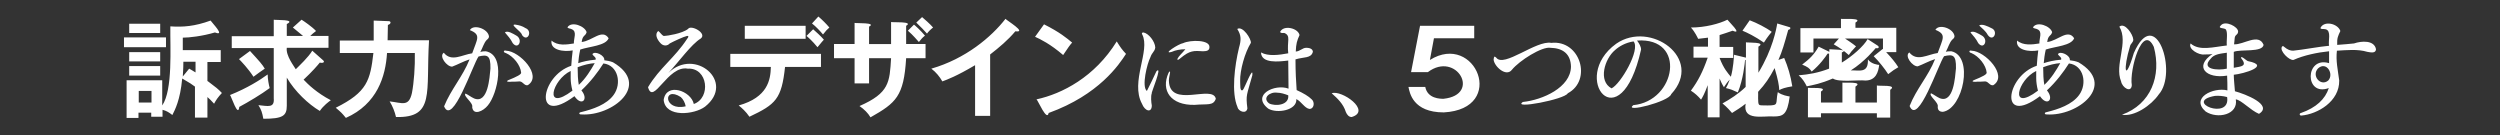 <svg version="1.1" id="レイヤー_1" xmlns="http://www.w3.org/2000/svg" x="0" y="0" viewBox="0 0 863 46.6" width="100%" height="100%" style="enable-background:new 0 0 863 46.6" xml:space="preserve"><rect x="0" y="0" width="863" height="46.6" fill="#333333" stroke="none"/><style>.st0{fill:#fff}</style><path class="st0" d="M57.3 12.9v3.4H42.8v-3.4h14.5zM71.7 28c2.9 2.2 3.6 2.7 4.9 4.1-1.4 1.5-2 2.4-2.7 3.7-1.1-1.2-1.6-1.7-2.3-2.3v7.1h-4.3V29.9c-1.2-.9-1.5-1.1-4.4-2.8-.7 7.5-2.5 10.8-3.4 12.6-1.2-.9-1.9-1.4-3.4-1.8v2.4h-3.9v-1.4h-4.4v1.8h-4.1v-13H56v8.7c3.7-5.4 2.7-20 2.8-27.3 4.4.3 8.4 0 13.9-2 .4.7 5.3 5.6 1.5 4.1-4.4 1.3-8.9 1.8-11.1 1.8v4.3h13.1v4.1h-4.6V28zM55.3 8.2v3.2H44.6V8.2h10.7zm0 9.8v3.2H44.6V18h10.7zm0 4.8v3.3H44.6v-3.3h10.7zm-3 12.6v-4h-4.4v4h4.4zm15.1-14.1h-4.1c0 2.7-.2 4.6-.2 5.1l2.2-2.7c.5.3.6.3 2.2 1.3v-3.7zM79.4 32.8c6-2.4 10.4-5.2 13-7.1 0 1.5.4 3.7.7 4.7-2.8 2.1-7.5 4.9-10.5 6.5-.4 3.9-2.8-3.8-3.2-4.1zm31.9-12.2c1.2.9.1 1.3-.9 1-.7.9-2.7 3.2-5.6 5.9 1.5 1.6 4.6 4.6 9.4 7.1-.6.4-2.6 1.9-3.8 3.7-3.9-2.3-8.6-6.7-11.4-11.5v9.7c0 3.5-1.4 4.5-8.1 4.5-.4-2.2-.7-3.1-1.7-4.7 3.3.3 5.6 1.1 5.3-2.4V16.6H80v-4.1h14.5V6.8c.7.2 7.9-.2 4.5 1.5v4.1h5.6c-.3-.2-1.6-1.4-3.5-2.9l3-2.7c.8.5 3.6 2.4 5 3.9-.9.7-1.4 1.1-2 1.7h6.3v4.1H99c-.4 2.7 2.6 6.5 3.1 7.4 1.3-1.3 4.4-4.2 5.7-6.4l3.5 3.1zm-25-3c3.4 3.7 4.2 4.6 5.1 6.1-.9.6-3 2.1-3.9 2.8-1.8-2.8-4.2-5.3-5-6.1l3.8-2.8zM134 7.3c1.1-.1 1.1 1-.1 1.3 0 1.5-.1 3.7-.1 5.3h14.3c-1.1 18.2 2.1 26.8-11.4 26.5-.4-1.8-1.2-3.8-2.2-5.4 4.4.5 6.6 2 7.7-2.9.7-3.6 1.1-9.1 1-13.8h-9.6c-.5 8.1-3.4 17.6-14.2 22.4-1.4-1.7-1.6-1.9-3.5-3.5 10.9-5.4 11.9-9.5 13-18.9h-11.6V14H129V7.1l5 .2zM167.7 17.7c7 1.3 4.1 14.7.7 18.7-1.6 2-5 3.6-5.4.6.5-1.5-3.3-3.9-2.3-4.7 1.1.5 1.7 1.1 3 1.7 4.8 1.9 5.3-7.3 5.6-10.3.1-4.7-1.1-4.9-4.1-4.2-1.9 2.6-9 24.2-11.9 17.2 2.4-5.9 6.4-10.2 8.8-16.2-2.2.7-4.1 1.8-6 2.5-1.8.1-4.7-3.6-2.9-4.8 2.6 3.3 6.3.7 9.8.2 1.7-4.9 3.2-6.4-.8-8 1.2-2.2 6.3-.5 6.6 2.2 0 .5-.4.9-.8 1.2-1 1.1-1.3 2.5-2.2 4.2.5-.3 1.5-.3 1.9-.3zm8.9 10.5c-.6.1-2.3.1-1.2-.5 3.2-1.3 4.5-2 4.5-2.6-.2-2.6-2.7-5.7-5.3-6.8-1-.2-.8-1.1.1-.8 4.6.1 12.7 8.6 7.5 11.9-1.2.3-1.6-1.2-2.8-1.3-1.2.1-2 .1-2.8.1zm1.5-16c2.6 1.3.9 5.2-1.1 2.7-.8-1.6-1.7-2.5-2.7-3.7.9-.8 2.9.5 3.8 1zm3.3-2.5c2.6 1 .7 5-1.2 2.4-.1-1.2-4.5-3.8-2.3-3.6 1.4.2 2.4.5 3.5 1.2zM211.6 21.5c13.4 7.9-.3 18.7-10.9 18-.9.1-1-.7-.1-.8 4.1-1 8.8-2.6 11.2-5.9 2.9-3.9 1.6-10.3-3.5-10.9-1.9 3-4.4 6.3-7.6 9.3 2.6 3.1.1 5.7-2.4 2-14.2 10.6-11.8-7-1.1-10.5.1-1.9.3-3.5.5-5.3-3.1.6-7.9-.1-7.3-3.4 2.1 1.9 5.2 1.4 7.7 1-.1-1.7 1.2-4.1-.7-4.9-.4-.3-1.4-.2-1.5-.7 1.4-2.2 6-.4 6.6 1.7-.4 1.5-1.4.9-1.7 3.4 3.7-.4 7.1-4.7 9.3-1.3-1 2.6-6.5 2.8-9.8 3.9-.4 1.7-.6 3.5-.7 4.7 1.5-.5 3.5-1 6-1.2.3-.8-.8-1.2-1.1-1.9.7-1.3 4.4.4 4.1 2.1.9.1 2 .3 3 .7zM197 27v-2.5c-6.4 3-9.5 14.4.6 6.8-.4-1.6-.6-3-.6-4.3zm2.8 2.3c2.4-2.2 4.2-5.2 5.5-7.5-1.7.1-3.8.6-5.9 1.4 0 2.2.1 4.5.4 6.1zM230.7 25.2c9.1-9 23.4 3.1 12.7 11.6-3.7 2.8-13.7 3.9-14.3-2.3.9-6.2 9.5-3.1 10.4 1.4 6-2.1 4.9-12.6-2.1-12.2-6.9-1.3-11.9 12.9-13.7 6.4 4-6.7 9.2-10.1 13.5-16.7.4-.5.7-1 0-1-1.3.3-4.5 1.8-6 2.6-.8.9-2.2 1-3.2-.1-1.3-1.4-2-3.1-.8-4.2.6.3 1.6 2 2.2 1.7.8 0 6.1-.8 8.1-2.4 1-1.6 6.7 1.5 4.4 3.3-3.3 2-7.6 8.1-11.2 11.9zm4.3 8.3c-6.2-4-6 5 1.7 3.2-.2-1.2-.9-2.5-1.7-3.2zM252.1 23.1v-4.5h31.3v4.5H271c-1.2 11.1-3.2 12.9-12.3 17.2-1.2-1.8-2.7-3.1-3.7-3.9 10-2.8 11-8.8 11.1-13.3h-14zm26-14.2v4.5h-21V8.9h21zm2.6 1.2c.8.7 2.8 2.5 3.7 3.6-.5.5-.6.7-2.2 2.6-1.8-2.2-3.2-3.4-3.8-3.9l2.3-2.3zm1.8-4.4c1.3 1.1 2.7 2.5 3.8 3.8-.8.7-1.2 1.1-2.2 2.4-.9-1.1-2.5-2.8-3.8-3.8l2.2-2.4zM307.6 7.6c.3.2 8-.3 5.2 1.3v6.3h6.7v4.9h-6.7c-.8 13.2-3.5 15.4-12.3 20.4-.9-1.5-2.1-2.7-3.8-3.9 10.3-4.5 10.4-8.2 10.9-16.5H300v8.7h-5v-8.7h-7.1v-4.9h7.1V7.9c.4.2 7.8-.2 5 1.3v6h7.6V7.6zm7.9.9c.3.2 2.4 2.1 3.8 3.8-.9.7-1.3 1.2-2.1 2.2-2.2-2.5-3.2-3.4-3.8-3.9l2.1-2.1zm2.8-2.6c.7.6 2.8 2.4 3.8 3.6-.8.6-1.7 1.5-2.1 2.1-.7-.8-2.3-2.5-3.7-3.8l2-1.9zM341.9 40h-5.3V22.5c-6.4 3.8-9.7 5-11.3 5.6-.9-1.6-2.2-3.2-3.8-4.4 11.8-3.4 20.7-10.9 25.6-17.2.3.5 7.7 4.9 3.4 4.3-2.5 3-5.6 5.6-8.7 8V40zM360.4 8.4c5.4 2.7 7.9 4.8 9.7 6.3-.8.9-1.3 1.6-3.1 4.3-4.4-3.8-7.9-5.5-9.7-6.3l3.1-4.3zm-2.6 25.9c8.8-1.9 20.1-7.7 27.7-20 1.3 2.1 1.8 2.8 3.2 4.3-2.4 3.7-9.3 14.1-26.7 20.4-.6 3.1-3.7-4.4-4.2-4.7zM397.6 32.2c-.4 1-.2 3.2 0 4.2 0 2.7-2.4 2-3.4-.6-4.1-7.6 3-18.3.1-23.9-.2-.3-.2-.7.4-.7 1.8.3 4 3.1 4.1 5.2-.2 1.5-1.1 1.6-1.7 3.4-1.1 2.1-3.1 10.1-1.2 11.6 1.1-2.2 2.3-4.6 3.3-6.8 2.3-2.3-2 7.8-1.6 7.6zm5.9-4.4c.2 9.9 15.2 1.2 16.2 6.3-.9 2.5-2.8 1.7-7.3 2.1-8.2.2-11.8-4.9-9-11.1 1.1-1.5.1 1.2.1 2.7zm1-9.9c-3.5 1 2.4-2.8 3.9-3 2.6-1.2 9.3-1.2 9.1 1.4 0 1-.7 1.4-2.2 1.4-1.2-.1-2.9-.2-3.9.1-1.1.3-2 .7-4.3 2.6-.2.2-.7.4-.7 0 .6-1.2 1.5-1.8 2.8-3.4-1.7 0-3.4.3-4.7.9zM432.3 26c-1.9 7-2.3 6.6-1.7 11.4-.3 2.1-3.1 1.1-3.4-.4-2.2-5-1-14.3.5-20.5.8-2.8.8-4.3-.6-6.5 1.9-1.2 4.9 3.5 4.7 4.8-2.1 3.4-3.8 9.5-3.7 13.2.1 1.1-.2 3.7.9 3.1.5-.3 3.7-8.9 3.3-5.1zm20.5 8.3c1.1.9.9 3.3-.8 3.3-1.7-.3-2.7-2.5-4.5-3.4.3 3.9-6.7 5.1-9.7 3.3-6-4.7 2.3-8.7 7-6.9 0-3.4-.1-6.3-.1-9.7-3.3.4-9.3 1.1-9.4-2.8 2.5 1.4 6.2.9 9.4.3-.5-4.2 1-6-1.3-7-.5-.1-1.3.2-1.5-.4 1.2-2.5 6.2-1.3 6.7 1.1-.9 2-1.2 3-1.3 5.7 1.5-.1 2.3-1.3 3.6-1.3 1.7 0 2.3.7 2.3 1.4-.6 2.3-3.1 1.7-6 2.6 0 4.4.2 7.7.4 10.6 2.4 1.1 4.1 2.1 5.2 3.2zM440.9 32c-2.5-.4-5.3 1.8-2.8 3.7 2.2 1.1 7 .6 6.6-2.8-1.3-.5-2.6-.9-3.8-.9zM459.7 32.2c3.4-1.3 13.9 6.1 6.9 8.2-1 0-1.6-.8-2-1.7-.9-2.9-2.9-4.7-4.9-6.5zM508.9 8.9v4.3H495l-1.4 7.5c15.7-9.8 26.8 16.9 4.8 18.1-10.7 0-11.8-6.8-12.2-8.8h5.8c.8 4.1 5.2 4.1 6.3 4.1 13.2-1.4 4.4-16.6-5.4-9.2h-5.8l3.1-16h18.7zM535.5 14.8c10-1.1 14.2 12.9 5.7 17.4-1 2.1-19.4 5.6-15.5 3 6.8-.7 16.5-5 16.6-12.2-.1-4.3-2.7-6.4-7.1-6.5-2.9-.5-10.7 4.4-13.3 7.6-2 2.6-6.1-1.2-6.3-3.5.1-1 .2-1.4.9-.7 2.6 3.6 13.8-6.1 19-5.1zM566.5 17.1c-7.2 32.2-24.9 9.8-8.6-2 11.8-8.2 30.4 5.1 19 17.4-.7 2.6-16.6 6.6-13.1 3.8 14.8-1.4 18.5-23.5 1.3-22.3.7.9 1.4 2.1 1.4 3.1zm-9 .2c-3.6 3-5.9 10.7-1.2 13.2 3.1-1.4 10.1-13.4 7.6-16.2-2.8.4-5.1 1.8-6.4 3zM617.5 9.3c1.1.2.3 1-.2 1-1.3 4.7-2.1 7.5-3.4 10.4l2-.7c1.3 3.1 2.2 6 2.8 9.8-2.5.4-3.6.8-4.5 1.3-.1-1.8-.4-3.5-1.6-7.6-1.8 3.4-3.2 5.5-5.7 8.2.1.8-.2 3.8.3 4.4.3.3.6.3 3 .3 4.1 0 2.6-.6 3.5-4.6 1.4 1.1 3.5 1.4 4.1 1.5-.8 6.3-2.3 6.9-5.5 6.9-3.5-.3-10.8 1.7-9.7-4.4-1.5 1.2-3.1 2.2-4.7 3.2-.4-.5-1.8-2.1-3.3-3.3 2.4-1.3 5.7-3.4 8-5.7v-9.3h-.2c-.1 1-.6 6.6-2.5 11.2-2-.9-2.1-1-4.1-1.5.4-.7.8-1.5 1.3-2.9-.8.8-1.2 1.4-2 2.6-.8-1.3-1.1-2.1-1.5-3v13.4h-4.1V29.4c-1.1 3-1.8 4.2-2.3 5-1-1.2-2.1-2.2-3.5-3.1 2.5-3.4 4.1-6.5 5.8-11.4h-4.9v-3.8h5V13c-1.4.2-2.4.3-3.4.4-.2-.4-1.1-2.4-2.5-3.9 4.9 0 9.8-1.3 12.6-2.7.3.5 5.5 5.4 1.8 3.8-1.5.5-3.1 1.1-4.5 1.5v4.1h4.7V20h-4.7c1.4 3.7 2.9 5.3 3.9 6.5.9-3.3 1-6.5 1.1-7.6l4.1 1v-5.3c.5.2 7.2-.2 4.3 1.5v9c4.9-8 6.2-15.1 6.5-17l4 1.2zM604 7c2.2.8 5.8 2.6 7.6 4-1.3 1.5-2.4 3.2-2.7 3.7-3.2-2.2-5.7-3.4-7.4-4.1L604 7zM648.1 15.7c.7.4.6 1.2-.6.9-.1.1-3.8 4.7-8.6 7.7 3-.1 6.1 1.1 5.9-3.8 1.1 1.6 3.5 1.9 3.9 1.9-.3 2.4-1.1 5.4-4.8 5.4-2.3-.3-9.2.7-11.2-.7-4.2 1.8-6.6 2.2-9 2.7-.7-1.4-1.5-2.7-2.8-3.8 3.4-.3 6.6-.8 10.5-2.3v-5.2h-.5c-.7 1.1-2.7 3.9-5.5 6.2-.8-1.2-1.4-1.6-3.3-2.4 2.5-1.9 4.1-3.4 5.7-6.2l3.7 1.8V17c.4.1 7.1 0 4.3 1.1v3.5c3.5-2.1 7.6-5.7 8.9-8.1l3.4 2.2zm6.5-6V18h-3.5c1.9 2 3.2 3.6 4.2 5.2-1.4.8-1.8 1.1-3.5 2.4-1.2-1.9-3.2-4.4-5-6.2l3.1-2.5.1.1v-3.7h-13.1c.6.4 2.6 1.7 3.8 2.7-1.6 1.7-1.8 2-2.5 3-1.7-1.5-3.1-2.5-5.2-3.7l1.8-2H626v4.8h-4.5V9.7h14V6.5c.4.2 8-.5 5 1.3v1.8h14.1zM636 35.4v-6.9c.6.2 7.4-.5 4.5 1.4v5.5h7.4v-5.9c.6.3 7.3-.4 4.6 1.5v9.6h-4.6v-1.5h-19.3v1.4h-4.5V30.3c.5.2 7.3-.4 4.5 1.3v3.8h7.4zM673.6 17.7c7.8 1.7 4.1 19.8-2.9 20.9-1.1 0-1.8-.5-1.8-1.7.5-1.5-3.3-3.9-2.3-4.7 1.1.5 1.7 1.1 3 1.7 4.8 1.9 5.3-7.3 5.6-10.3.1-4.7-1.1-4.9-4.1-4.2-1.9 2.6-9 24.2-11.9 17.2 2.3-5.9 6.4-10.2 8.8-16.2-2.2.7-4.1 1.8-6 2.5-1.8.1-4.7-3.6-2.9-4.8 2.6 3.3 6.3.7 9.8.2 1.7-4.9 3.2-6.4-.8-8 1.2-2.2 6.3-.5 6.6 2.2 0 .5-.4.9-.8 1.2-1 1.1-1.3 2.5-2.2 4.2.5-.2 1.5-.2 1.9-.2zm8.9 10.5c-.6.1-2.3.1-1.2-.5 3.2-1.3 4.5-2 4.5-2.6-.2-2.6-2.7-5.7-5.3-6.8-1-.2-.8-1.1.1-.8 4.6.1 12.7 8.6 7.5 11.9-1.2.3-1.6-1.2-2.8-1.3-1.2.1-2 .1-2.8.1zm1.5-16c2.6 1.3.9 5.2-1.1 2.7-.8-1.6-1.7-2.5-2.7-3.7.9-.8 2.9.5 3.8 1zm3.4-2.5c2.6 1 .7 5-1.2 2.4-.8-1.5-2-2.3-3-3.3 1-.7 3 .3 4.2.9zM717.5 21.5c13.4 7.9-.3 18.7-10.9 18-.9.1-1-.7-.1-.8 4.1-1 8.8-2.6 11.2-5.9 2.9-3.9 1.6-10.3-3.5-10.9-1.9 3-4.4 6.3-7.6 9.3 2.6 3.1.1 5.7-2.4 2-14.2 10.6-11.8-7-1.1-10.5.1-1.9.3-3.5.5-5.3-3.1.6-7.9-.1-7.3-3.4 2.1 1.8 5.2 1.4 7.7 1-.1-1.7 1.2-4.1-.7-4.9-.4-.3-1.4-.2-1.5-.7 1.4-2.2 6-.4 6.6 1.7-.4 1.5-1.4.9-1.7 3.4 3.7-.4 7.1-4.7 9.3-1.3-1 2.6-6.5 2.8-9.8 3.9-.4 1.7-.6 3.5-.7 4.7 1.5-.5 3.5-1 6-1.2.3-.8-.8-1.2-1.1-1.9.7-1.3 4.4.4 4.1 2.1.9.1 2 .3 3 .7zM702.9 27v-2.5c-6.4 3-9.5 14.4.6 6.8-.4-1.6-.6-3-.6-4.3zm2.8 2.3c2.4-2.2 4.2-5.2 5.5-7.5-1.7.1-3.8.6-5.9 1.4 0 2.2.1 4.5.4 6.1zM736.6 18.3c7.5-17 15.3 6.8 8.6 14.3-2.6 3.8-8.5 7.8-12.7 7 10-3.6 13.7-13.4 11-23.4-3.9-8.4-8.5 8.1-7.6 13.2-.2 2.8-3.3.9-3.7-1.3-2.4-5.8 2.7-13.4-.6-18.9 1.9-1.6 4.7 2.7 4.8 4.4.1 1-.9 1.4-1.1 2.3-2.4 7.8-1.9 13.1 1.3 2.4zM760.9 18.8c-1.7.3-5.7-1.8-4.7-3.8 3 2.7 7.9 1.2 12.5.7-.2-1.5.4-4.3-.3-5.5-.6-.7-3.1-.2-1.7-1.5 1.5-1.7 5.9.5 5.9 2.2-.1 1.3-1.1.9-1.2 2.4-.1.9-.1 1.4-.2 2 3.3.2 8.5-4 10.2.2-.5 2.7-8 1.4-10.3 2.4v5.5c2.7-.5 4.8-.5 2.5-3.4 0-1 1.9 1 2.4 1.1 8.1 1.6-1.6 4.4-4.9 4.7 0 1.6.3 4.2.4 5.7 3.4.9 13.3 4.7 8.3 7.8-2.9-1.2-6.1-4.8-8-5 .9 5.3-6.3 6.9-10.4 4.2-5.4-4.7 2.7-8.5 7.5-7.3 0-1.7 0-3.5-.1-5.1-7.2 1.2-11.6-3.1-5-7.5-.7.2-2 .2-2.9.2zm3.7 14.3c-11.1 2 5.5 8.7 4.2.4-1.5-.4-2.9-.5-4.2-.4zm-1.5-12.8c-3.5 3.7 2.5 4.1 5.6 3.4v-5.5c-1.9.3-4.4.4-5.6 2.1zM812.6 15c2.6-.9 7-1.2 7.6 2-.1 1.5-1.8 1.1-3 .9-3.3-1-7-.6-10.5-.4-.4 3.6.3 6.4.8 10.3.1 7.2-7.4 11.6-13.1 12.1-.7 0-.7-.8-.1-.9 5.2-1.8 8.4-4.8 9.6-8.6-8.4 3.1-8.3-11.1.1-8.6v-4.1c-4 .4-8.8 1.4-12.3 3-1.5.2-4.8-3.1-4-4.5.1-.3.5-.4.7-.1 1.3 1.1 2.2 1.4 3.2 1.4 3.2-.3 9-1.4 12.4-1.7-.4-1.5.9-5.2-1.2-5.7-.9-.2-1.5.1-1.8-.4 1.2-2.7 6-1.6 6.9 1-.8 1.7-1.2 2.4-1.1 4.8 2.4-.2 4.1-.3 5.8-.5zm-12.4 8.6c-2.4 2.5.9 6.4 3.5 4.2 2.1-2.2-.6-6.8-3.5-4.2z"/></svg>